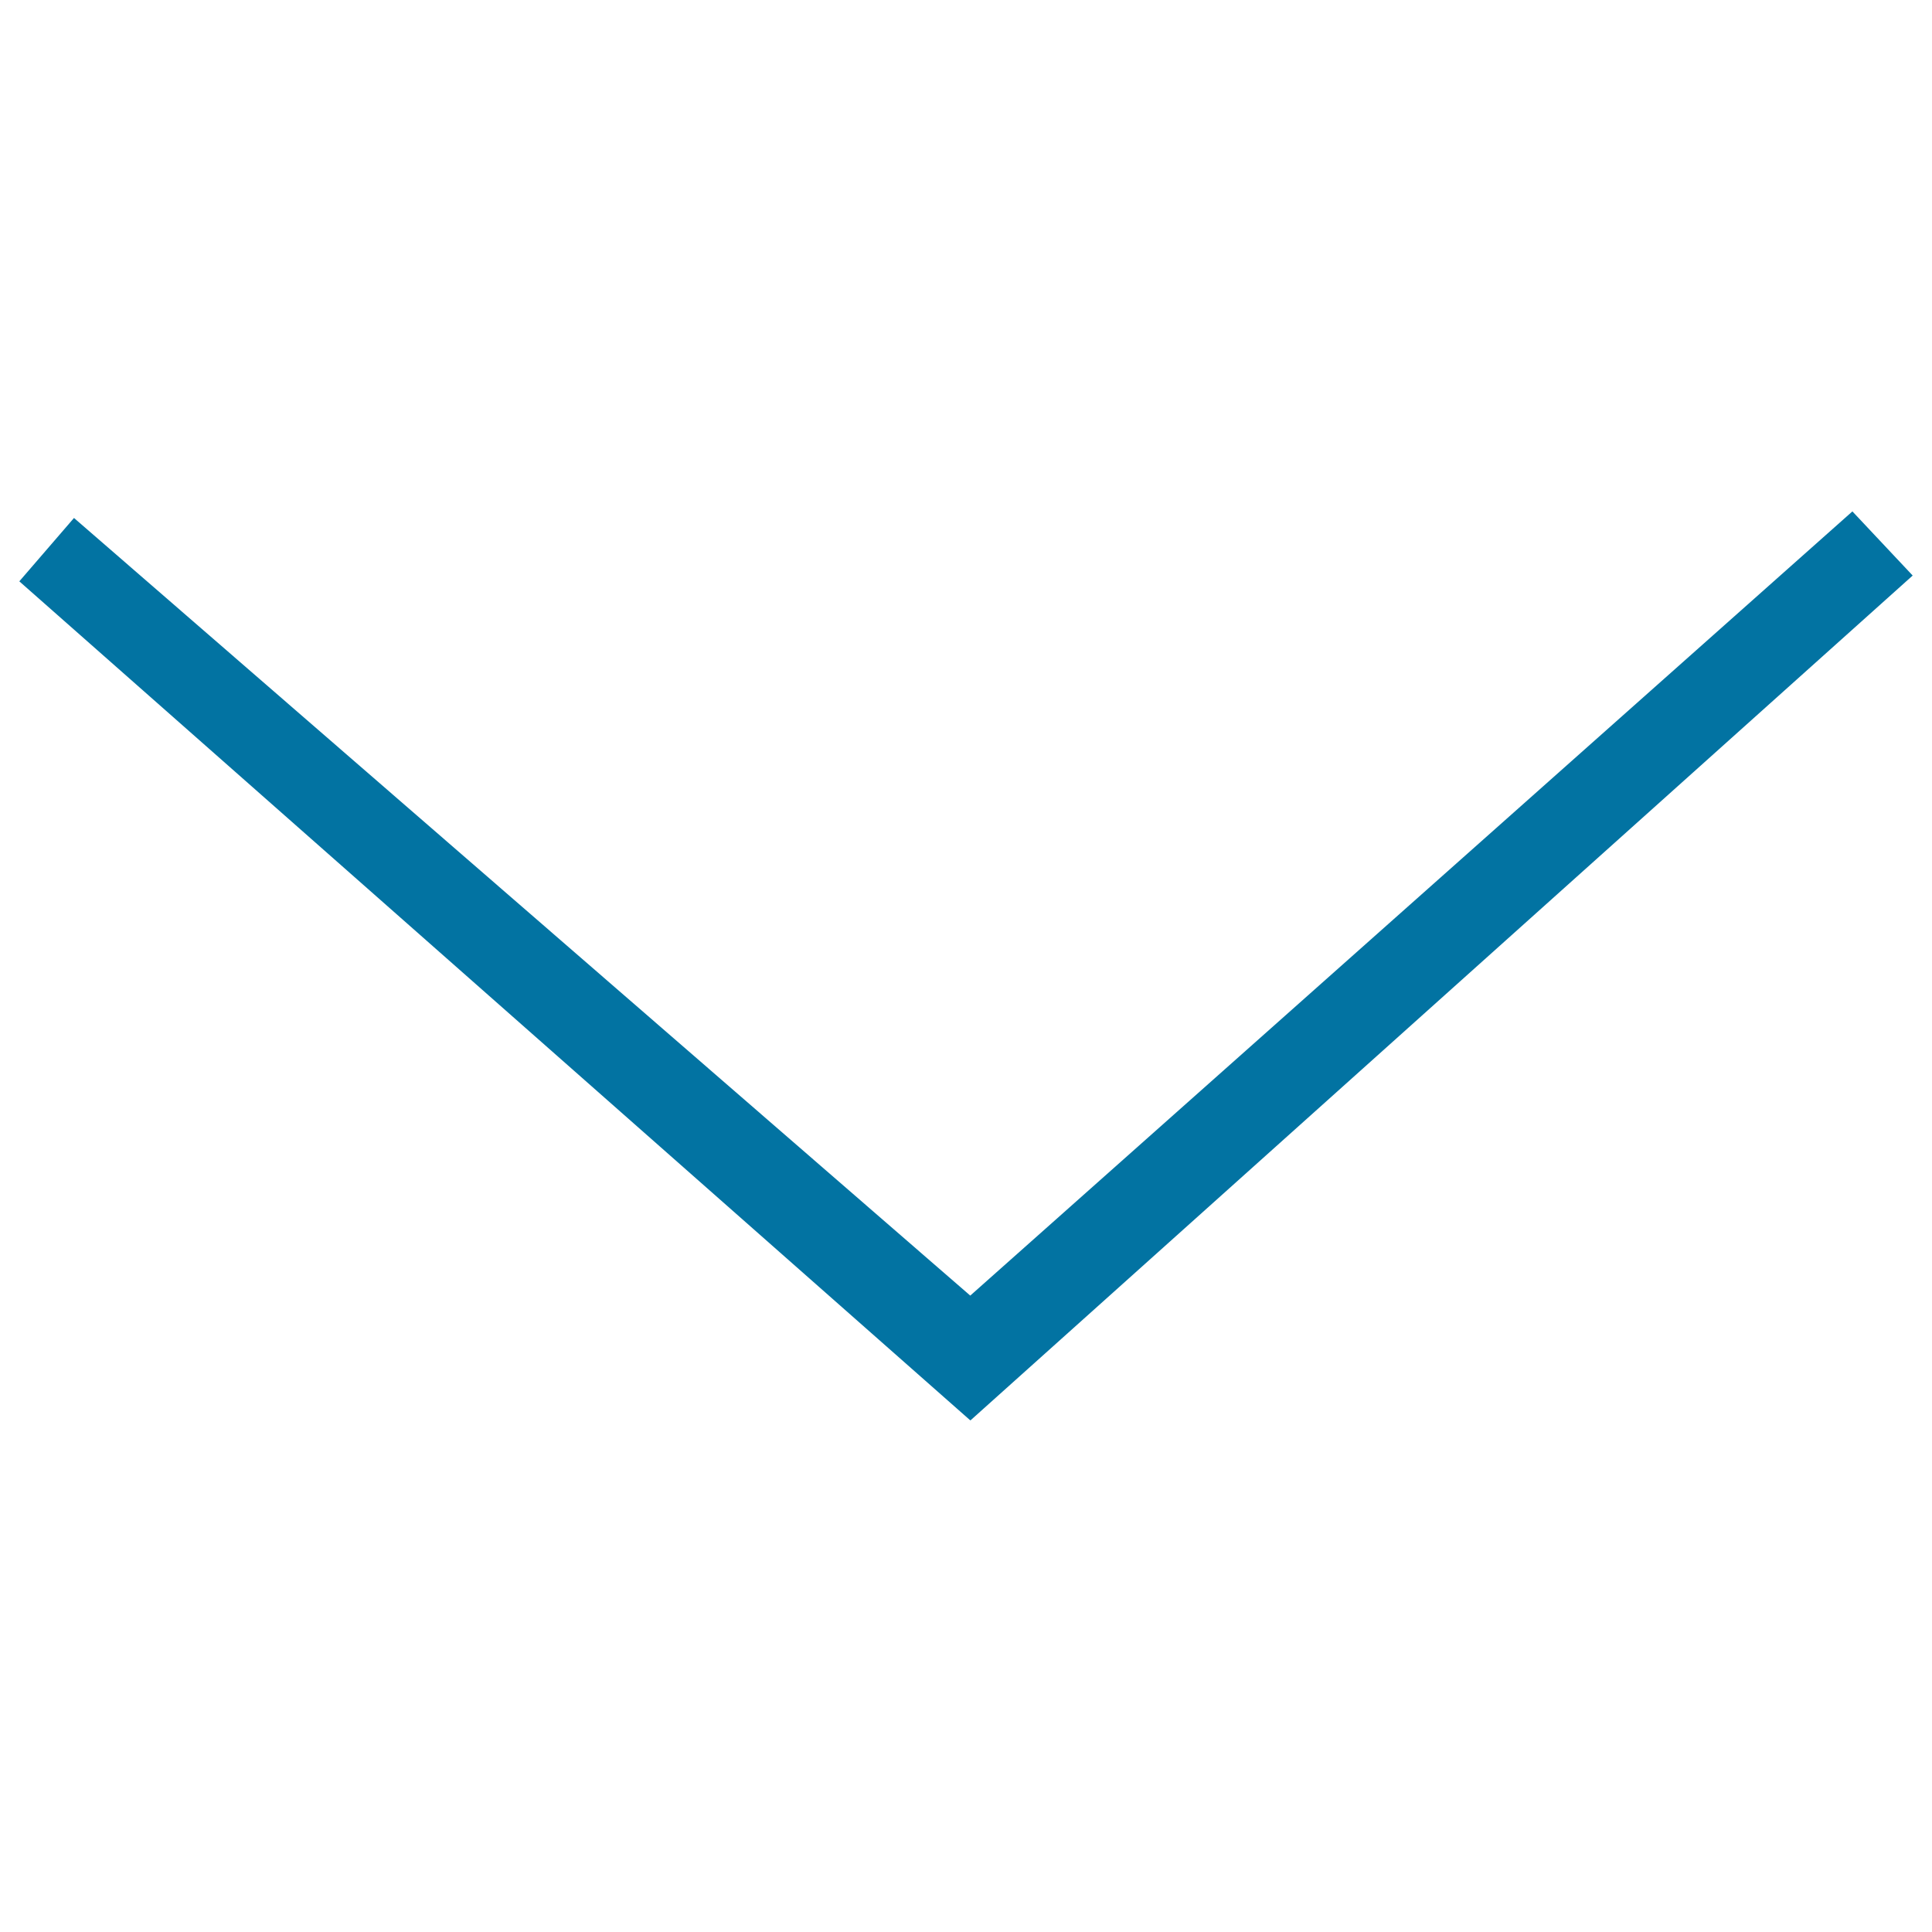 <svg xmlns="http://www.w3.org/2000/svg" viewBox="0 0 1000 1000" style="fill:#0273a2">
<title>Arrow Down SVG icon</title>
<path d="M501.9,734.9l0.4,0.3L990,297.9l-31.2-33.2L502.2,670.6L38.3,268.1L10,300.9L501.9,734.9z"/>
</svg>